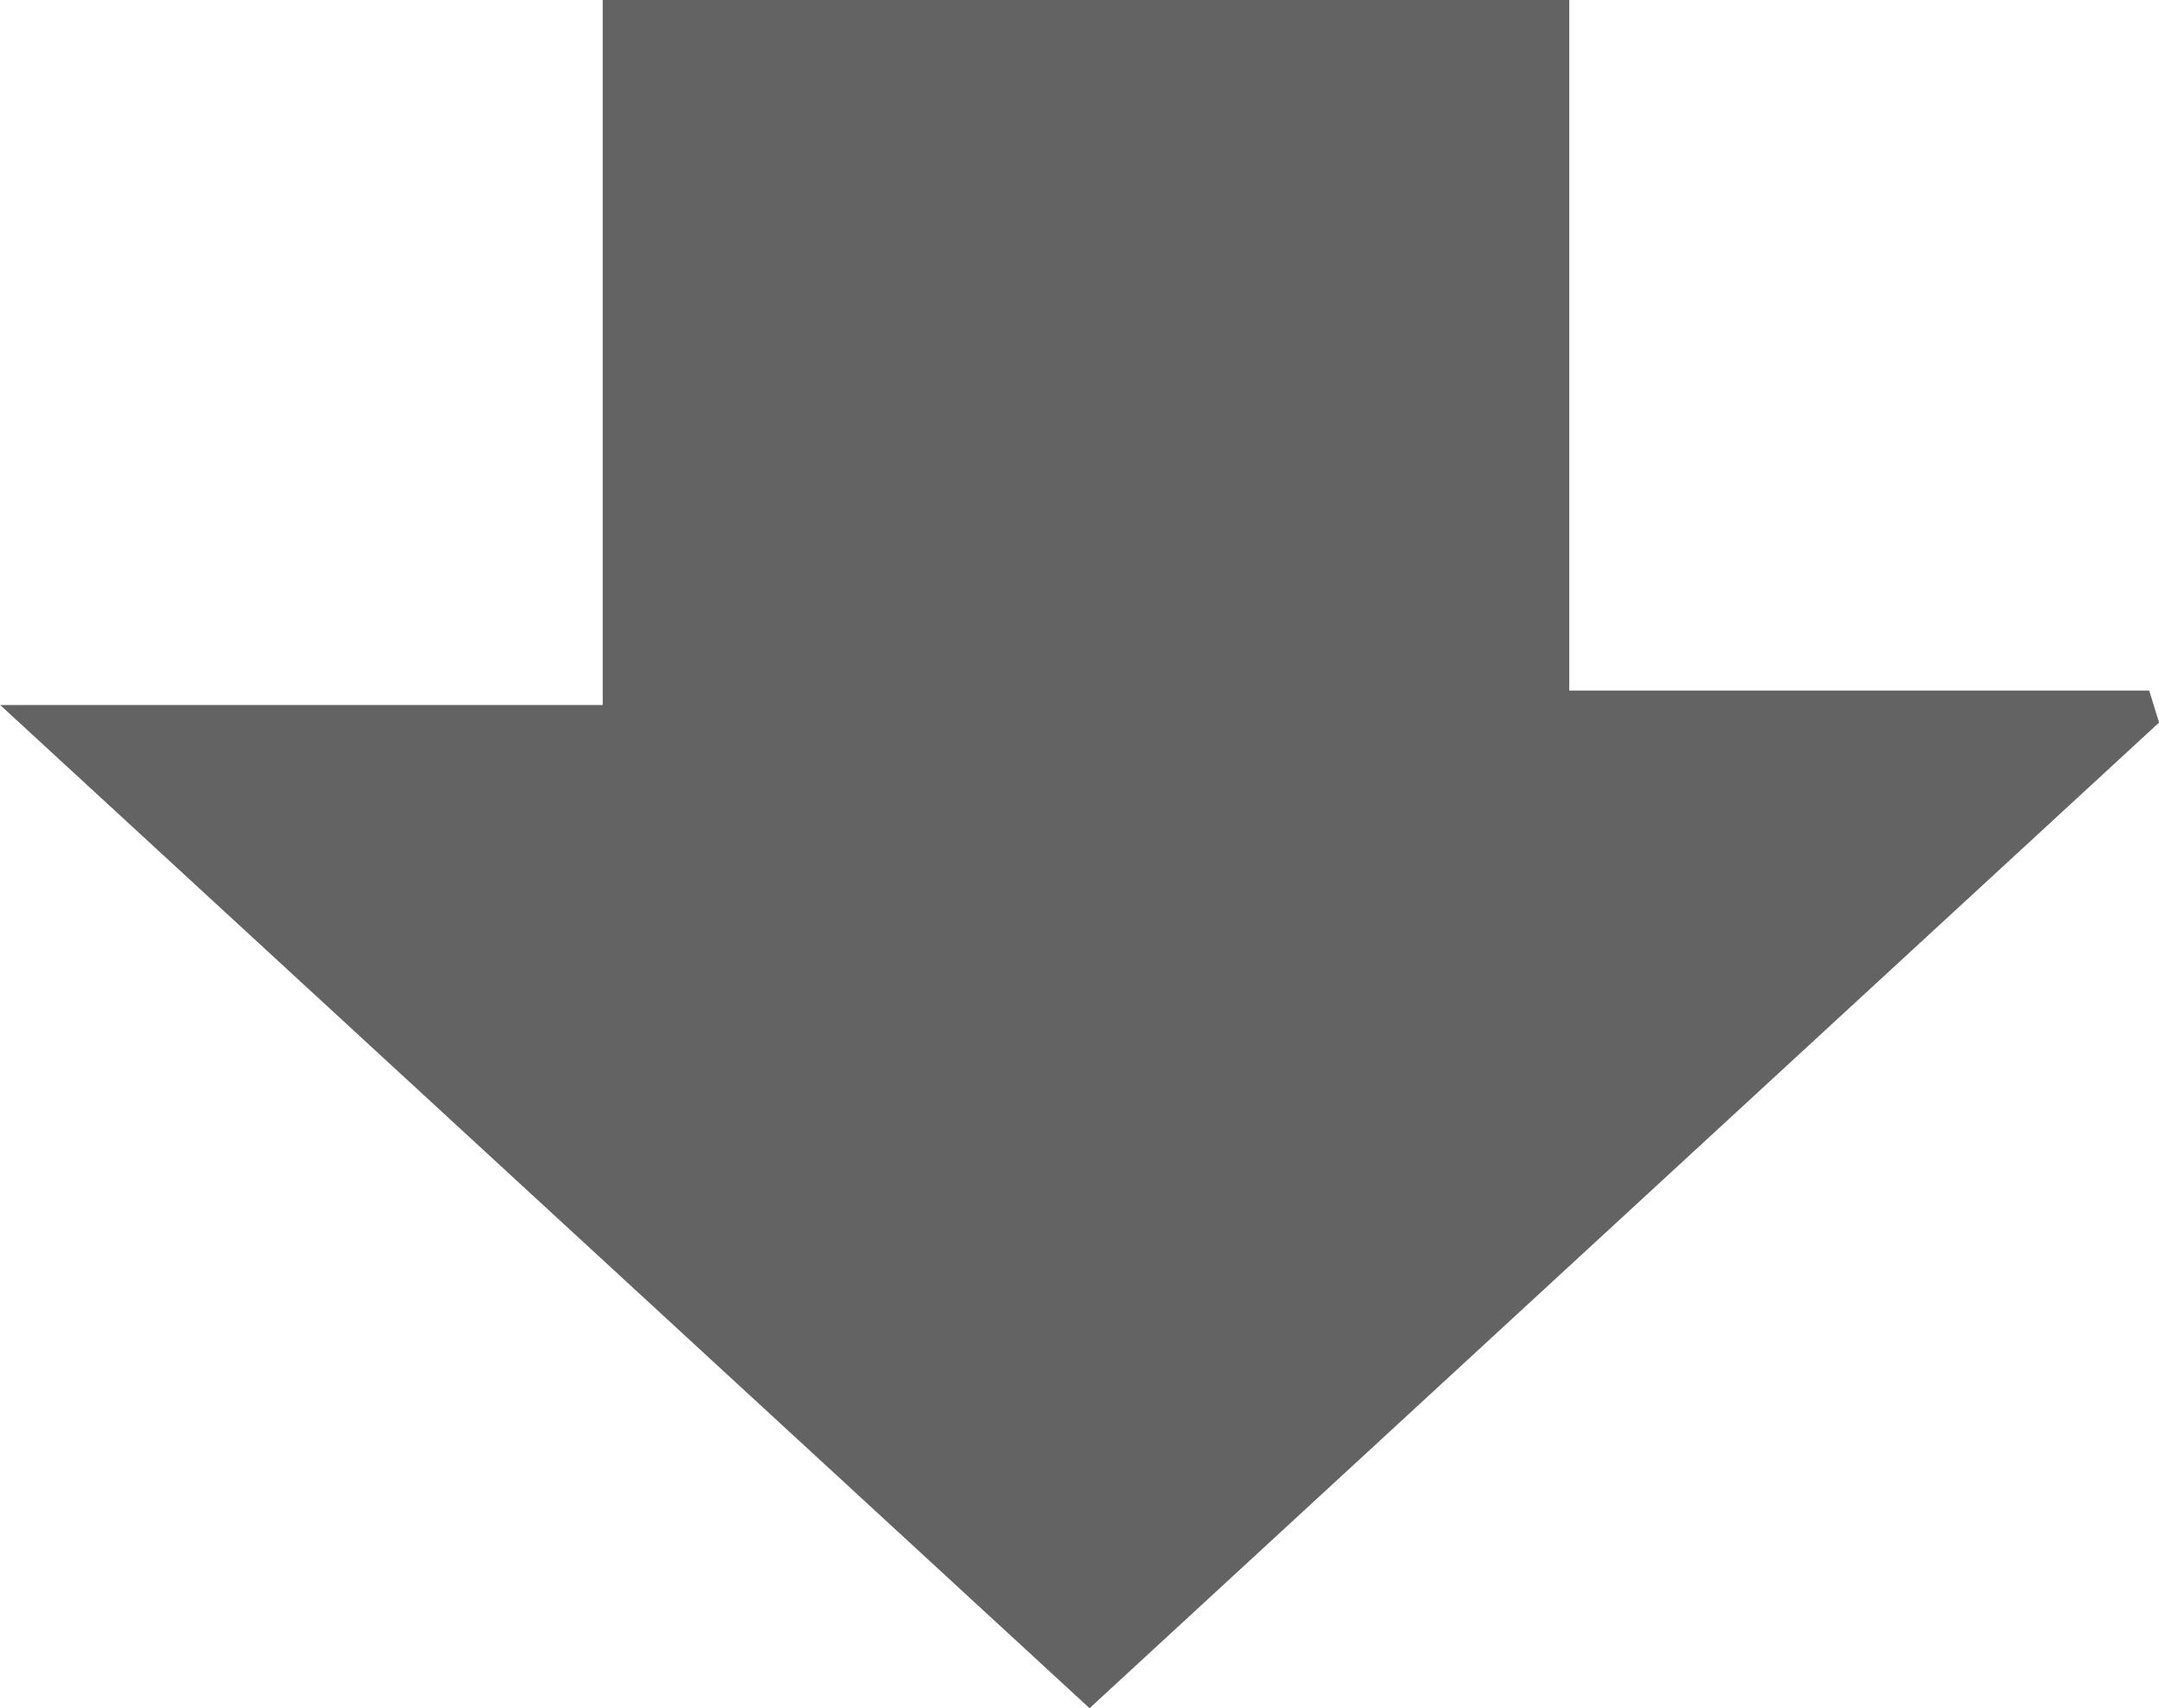 <svg xmlns="http://www.w3.org/2000/svg" width="21.801" height="17.25" viewBox="0 0 21.801 17.25">
  <path id="icon-download_alt" d="M509.7,575.777l-10.8,9.954L487.9,575.6h6.084V568.48h9.76v6.974H509.6Z" transform="translate(-487.898 -568.48)" fill="#636363" fill-rule="evenodd"/>
</svg>
